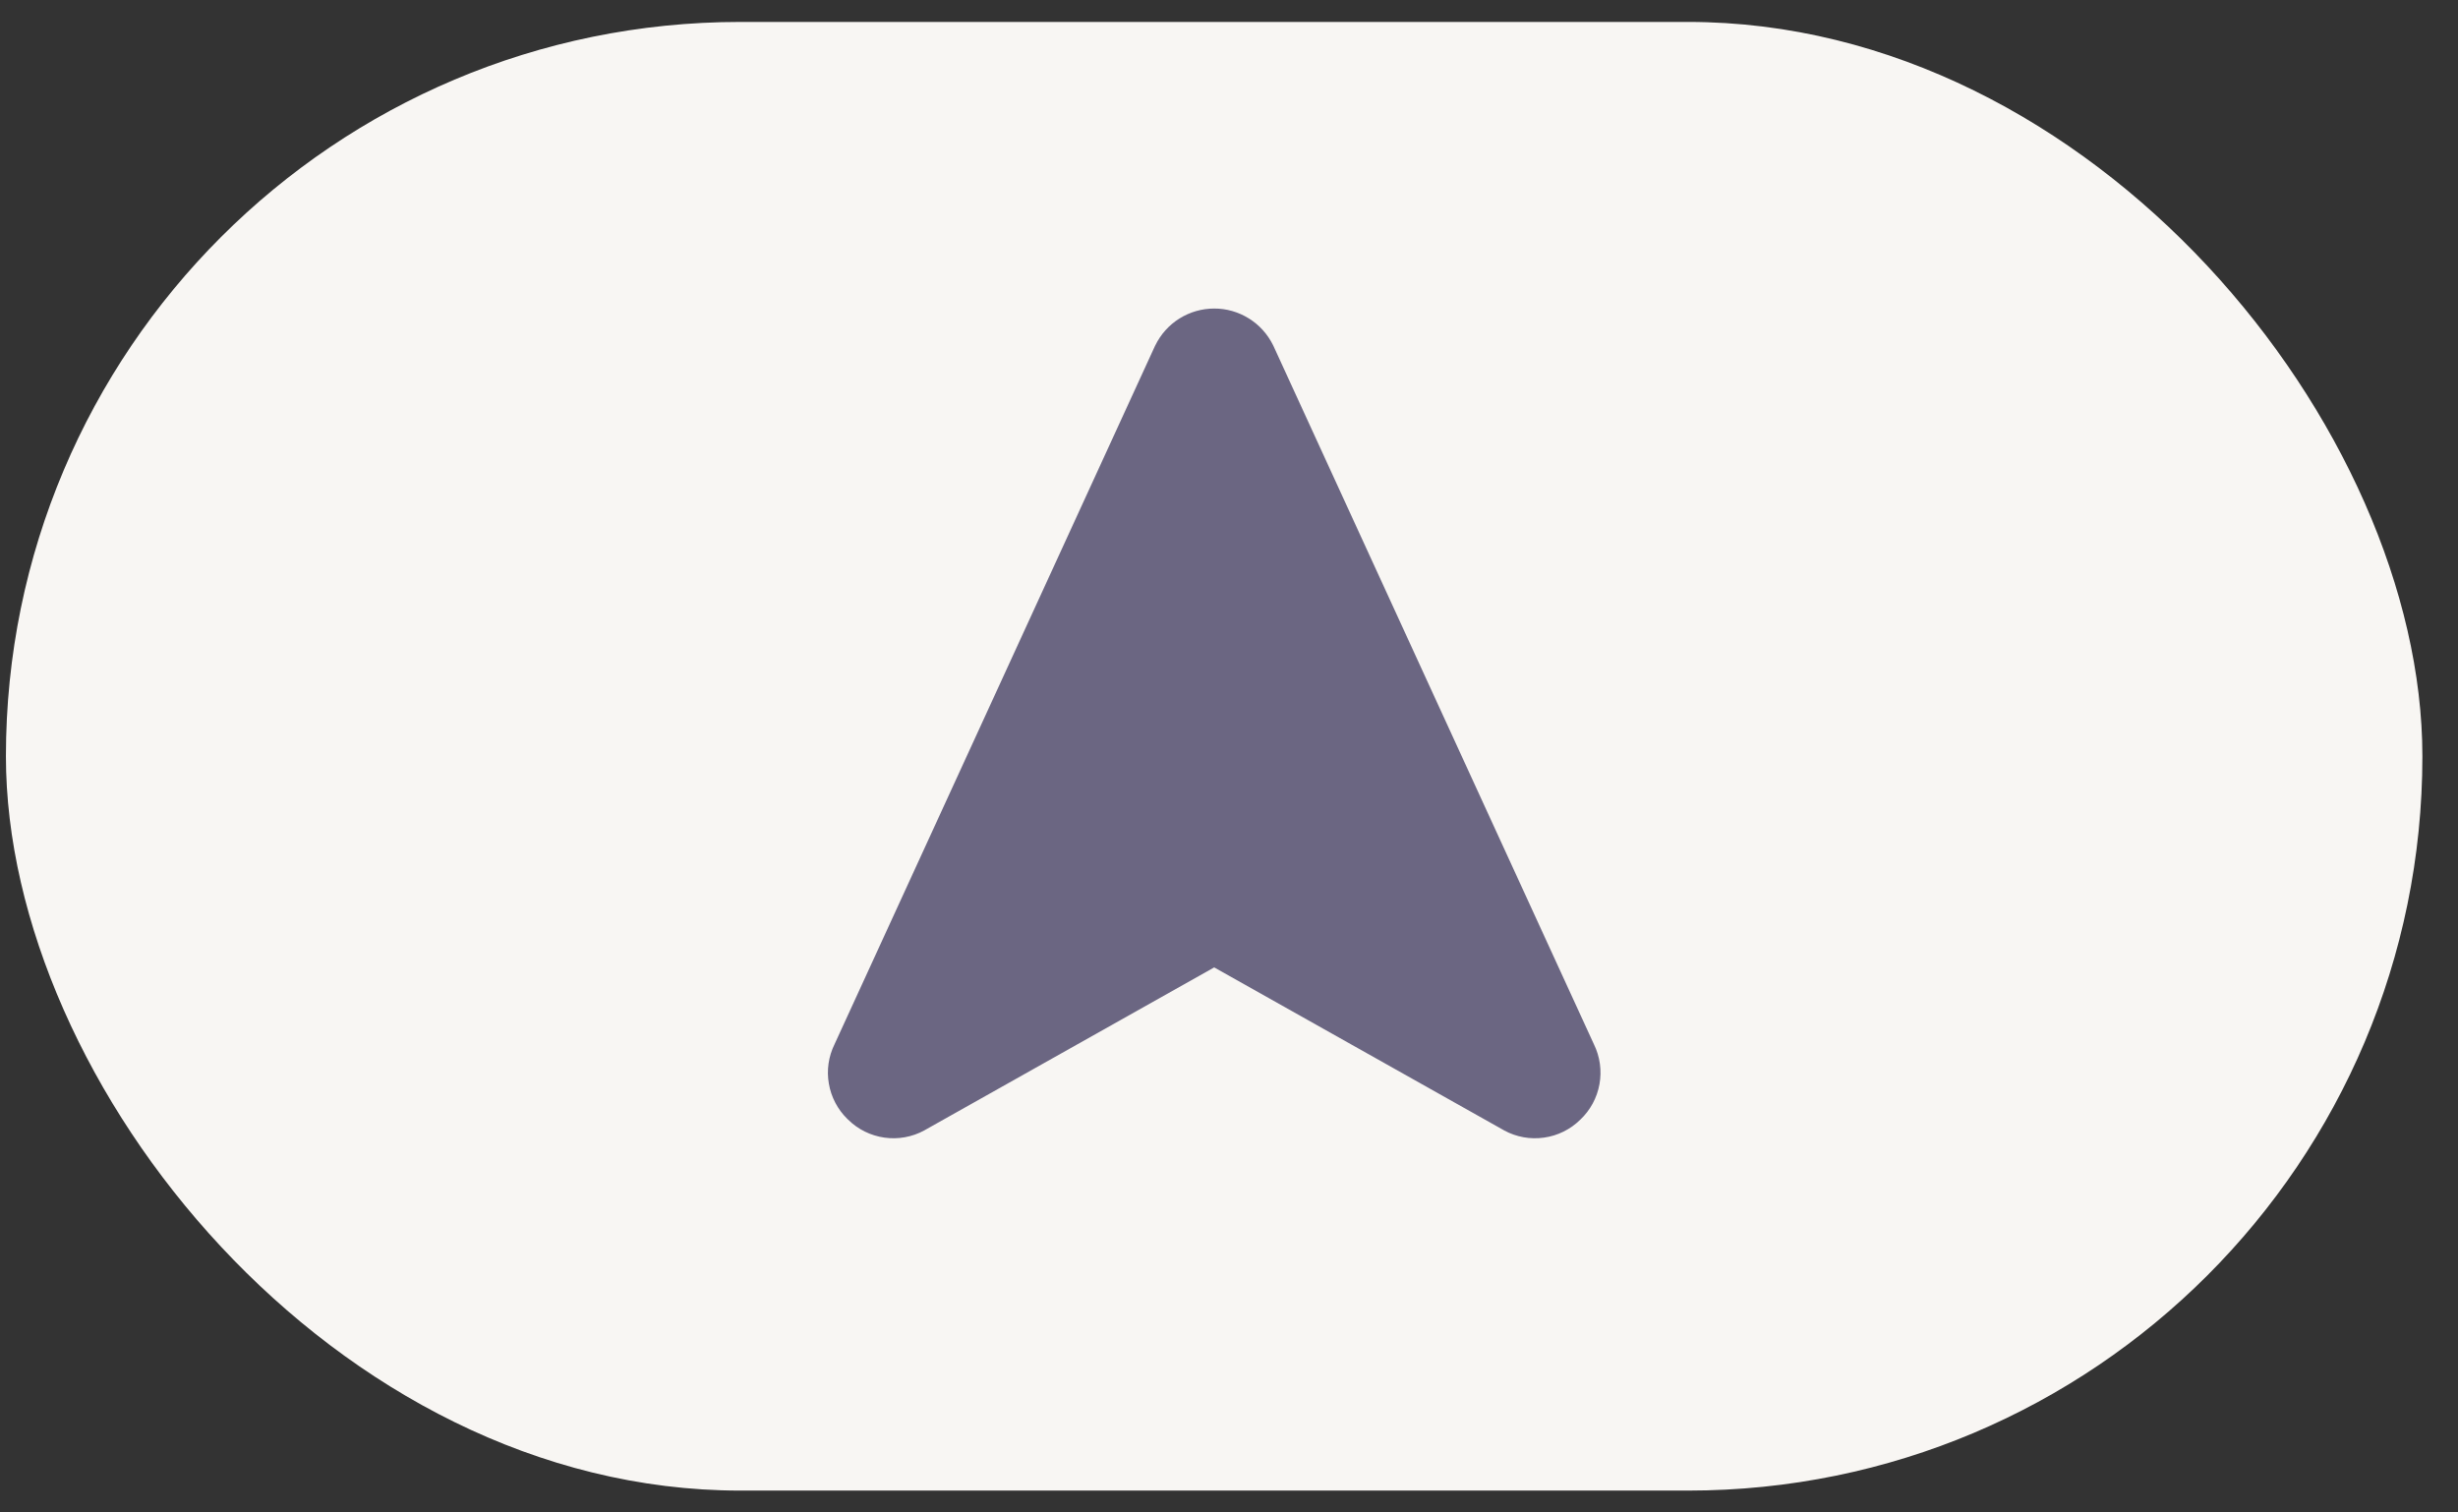 <svg width="39" height="24" viewBox="0 0 39 24" fill="none" xmlns="http://www.w3.org/2000/svg">
<rect x="0" y="0" width="39" height="24" fill="#333333" stroke="none"/>
<rect x="0.094" y="0.348" width="38.341" height="23.305" rx="11.653" fill="#F8F6F3"/>
<path d="M25.074 17.767C24.917 17.922 24.715 18.022 24.498 18.052C24.28 18.083 24.059 18.043 23.866 17.938L23.854 17.931L19.265 15.351L14.677 17.931L14.665 17.938C14.472 18.043 14.25 18.083 14.033 18.052C13.815 18.021 13.613 17.922 13.457 17.767L13.443 17.754C13.289 17.603 13.187 17.407 13.151 17.195C13.114 16.983 13.146 16.764 13.241 16.571L18.326 5.489C18.327 5.486 18.329 5.483 18.331 5.48C18.416 5.305 18.549 5.157 18.714 5.054C18.879 4.951 19.07 4.896 19.264 4.896C19.459 4.895 19.65 4.95 19.815 5.053C19.98 5.155 20.113 5.303 20.199 5.477L20.204 5.487L25.29 16.571C25.386 16.767 25.417 16.989 25.378 17.205C25.339 17.42 25.233 17.617 25.074 17.767Z" fill="#6B6682"/>
</svg>
